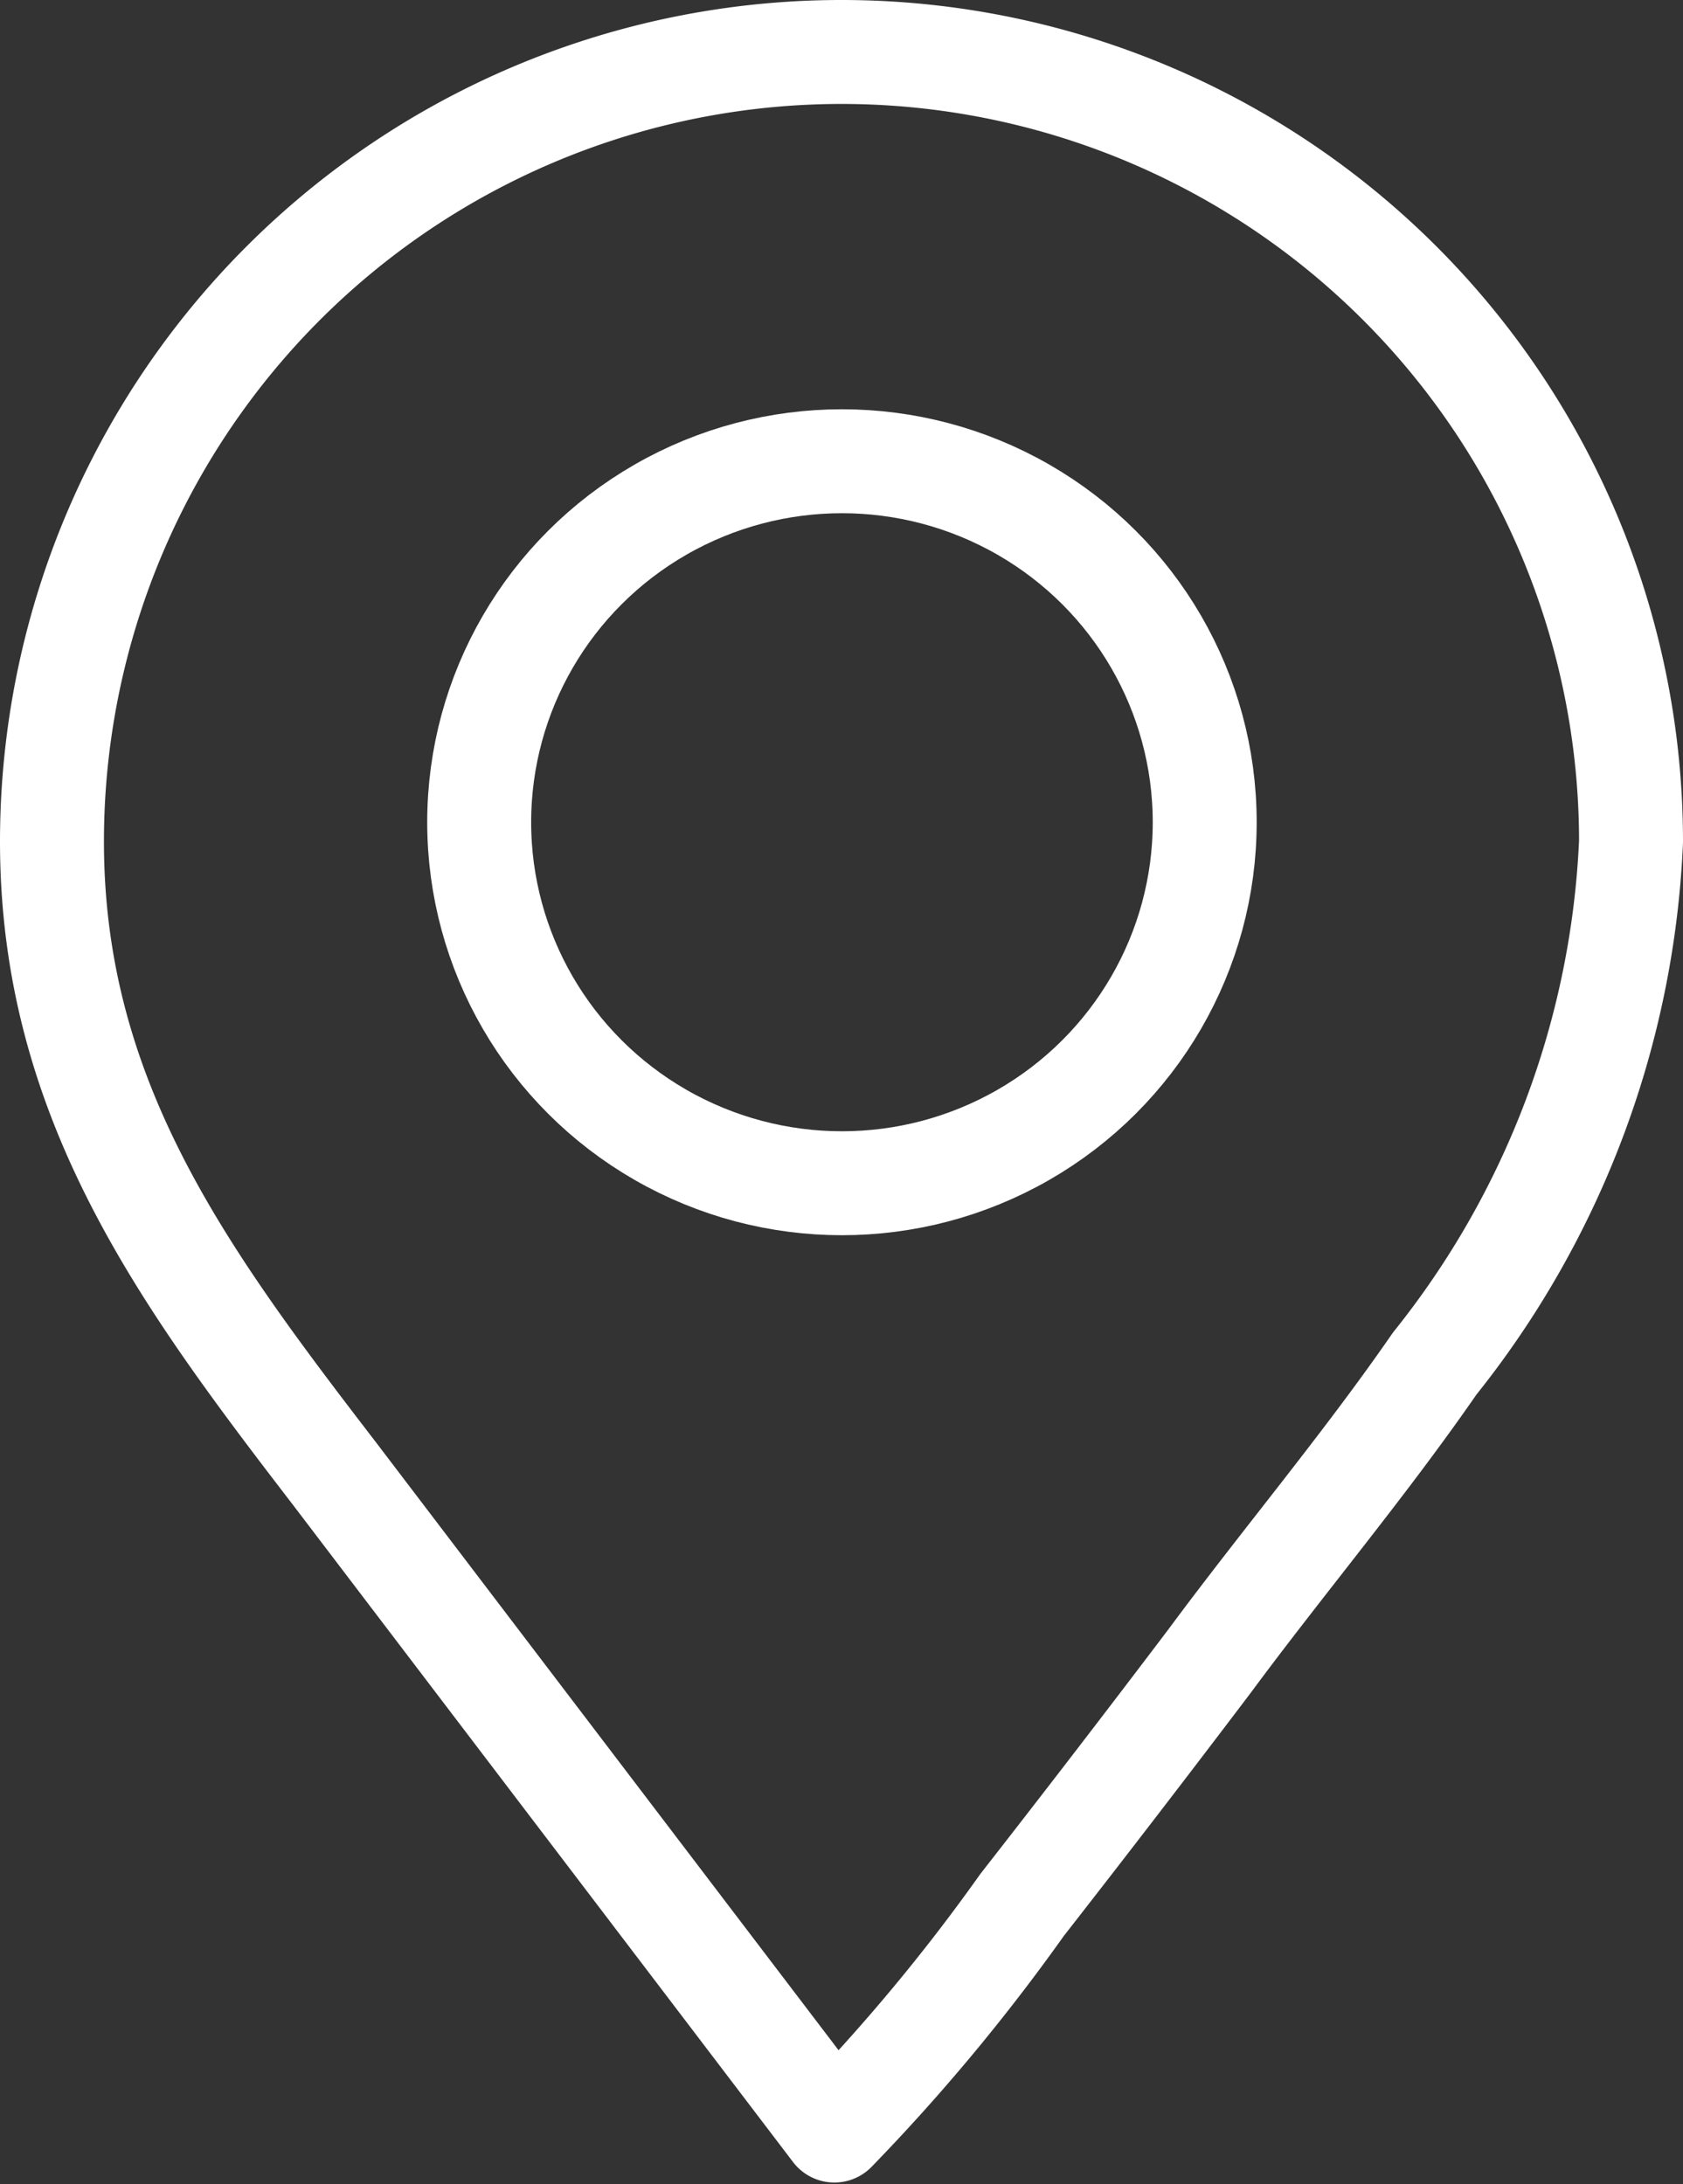 <svg xmlns="http://www.w3.org/2000/svg" width="11.334" height="14.708" viewBox="0 0 11.334 14.708">
  <rect x="0" y="0" width="11.334" height="14.708" fill="#333333" stroke="none"/>
  <g id="iconfinder_misc-_location_pin_1276859" transform="translate(-6.23 -0.58)">
    <path id="Path_156" data-name="Path 156" d="M15.892,9.762a6.043,6.043,0,0,0,1.322-3.515,5.317,5.317,0,0,0-10.634,0c0,1.738.887,2.935,1.9,4.253l3.369,4.427a12.9,12.9,0,0,0,1.264-1.519q.638-.817,1.264-1.644C14.868,11.1,15.415,10.452,15.892,9.762Z" fill="none" stroke="#fff" stroke-linecap="round" stroke-linejoin="round" stroke-width="0.7"/>
    <ellipse id="Ellipse_8" data-name="Ellipse 8" cx="2.443" cy="2.431" rx="2.443" ry="2.431" transform="translate(9.457 3.686)" fill="none" stroke="#fff" stroke-linecap="round" stroke-linejoin="round" stroke-width="0.7"/>
  </g>
</svg>
